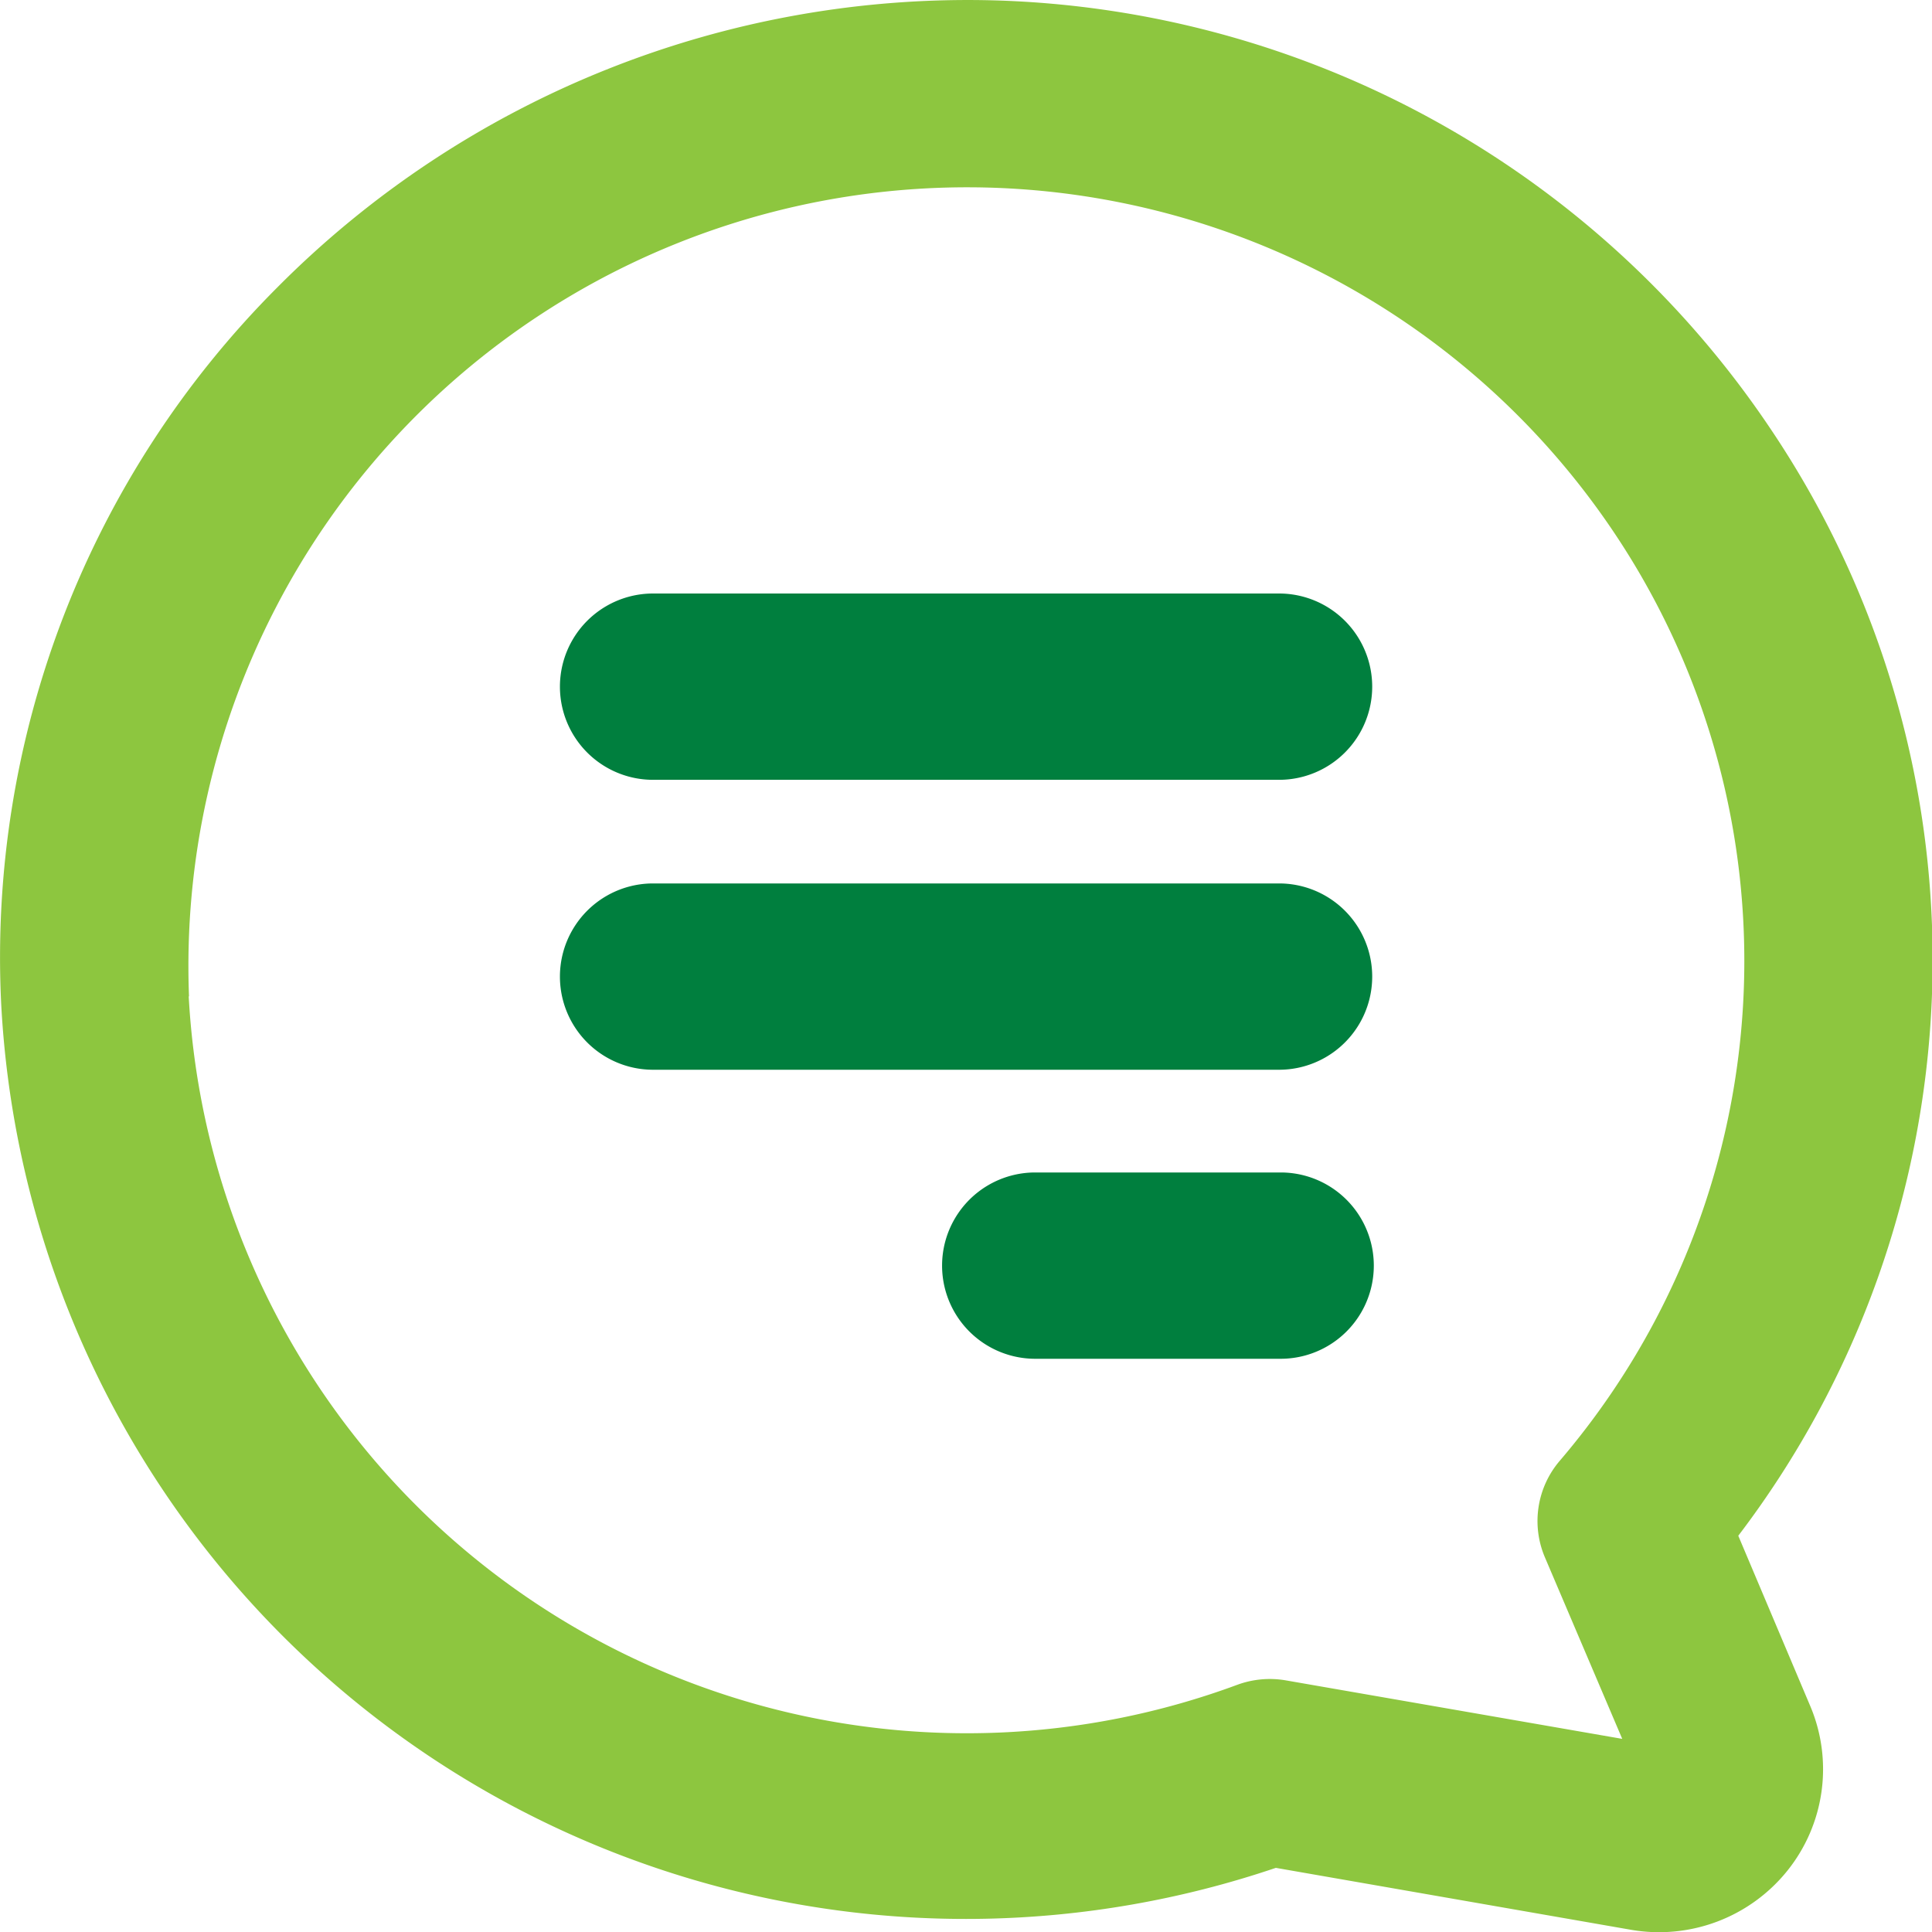 <svg xmlns="http://www.w3.org/2000/svg" width="30" height="30" viewBox="0 0 30 30">
  <g id="icon-tab-2" transform="translate(-1098 -1085)">
    <rect id="Rectangle_1271" data-name="Rectangle 1271" width="30" height="30" transform="translate(1098 1085)" fill="none"/>
    <g id="Group_10388" data-name="Group 10388" transform="translate(1098 1085)">
      <path id="Path_18754" data-name="Path 18754" d="M34.006,34h9.72a1.446,1.446,0,0,1,0,2.893h-9.72a1.446,1.446,0,0,1,0-2.893Z" transform="translate(-23.865 -24.784)" fill="#007f3e"/>
      <path id="Path_18755" data-name="Path 18755" d="M34.006,46.45h9.72a1.446,1.446,0,0,1,0,2.893h-9.72a1.446,1.446,0,0,1,0-2.893Z" transform="translate(-23.865 -32.732)" fill="#007f3e"/>
      <path id="Path_18756" data-name="Path 18756" d="M34.006,58.86h3.811a1.446,1.446,0,1,1,0,2.893H34.006a1.446,1.446,0,0,1,0-2.893Z" transform="translate(-17.931 -40.654)" fill="#007f3e"/>
      <path id="Path_18757" data-name="Path 18757" d="M24.231,8.52A15.027,15.027,0,0,1,36.3,15.2a14.762,14.762,0,0,1-.519,17.161l1.114,2.636a2.518,2.518,0,0,1-.35,2.563,2.556,2.556,0,0,1-2.434.919L28.6,37.518A15,15,0,0,1,8.808,24.113,14.717,14.717,0,0,1,13.1,12.972,15.11,15.11,0,0,1,24.231,8.52ZM11.719,23.983A12.1,12.1,0,0,0,28,34.676a1.464,1.464,0,0,1,.757-.069l5.222.908-1.2-2.817a1.439,1.439,0,0,1,.229-1.5,11.946,11.946,0,0,0,.8-14.48,12.092,12.092,0,0,0-22.084,7.27Z" transform="translate(-8.789 -8.514)" fill="#8dc63f"/>
    </g>
  </g>
</svg>
